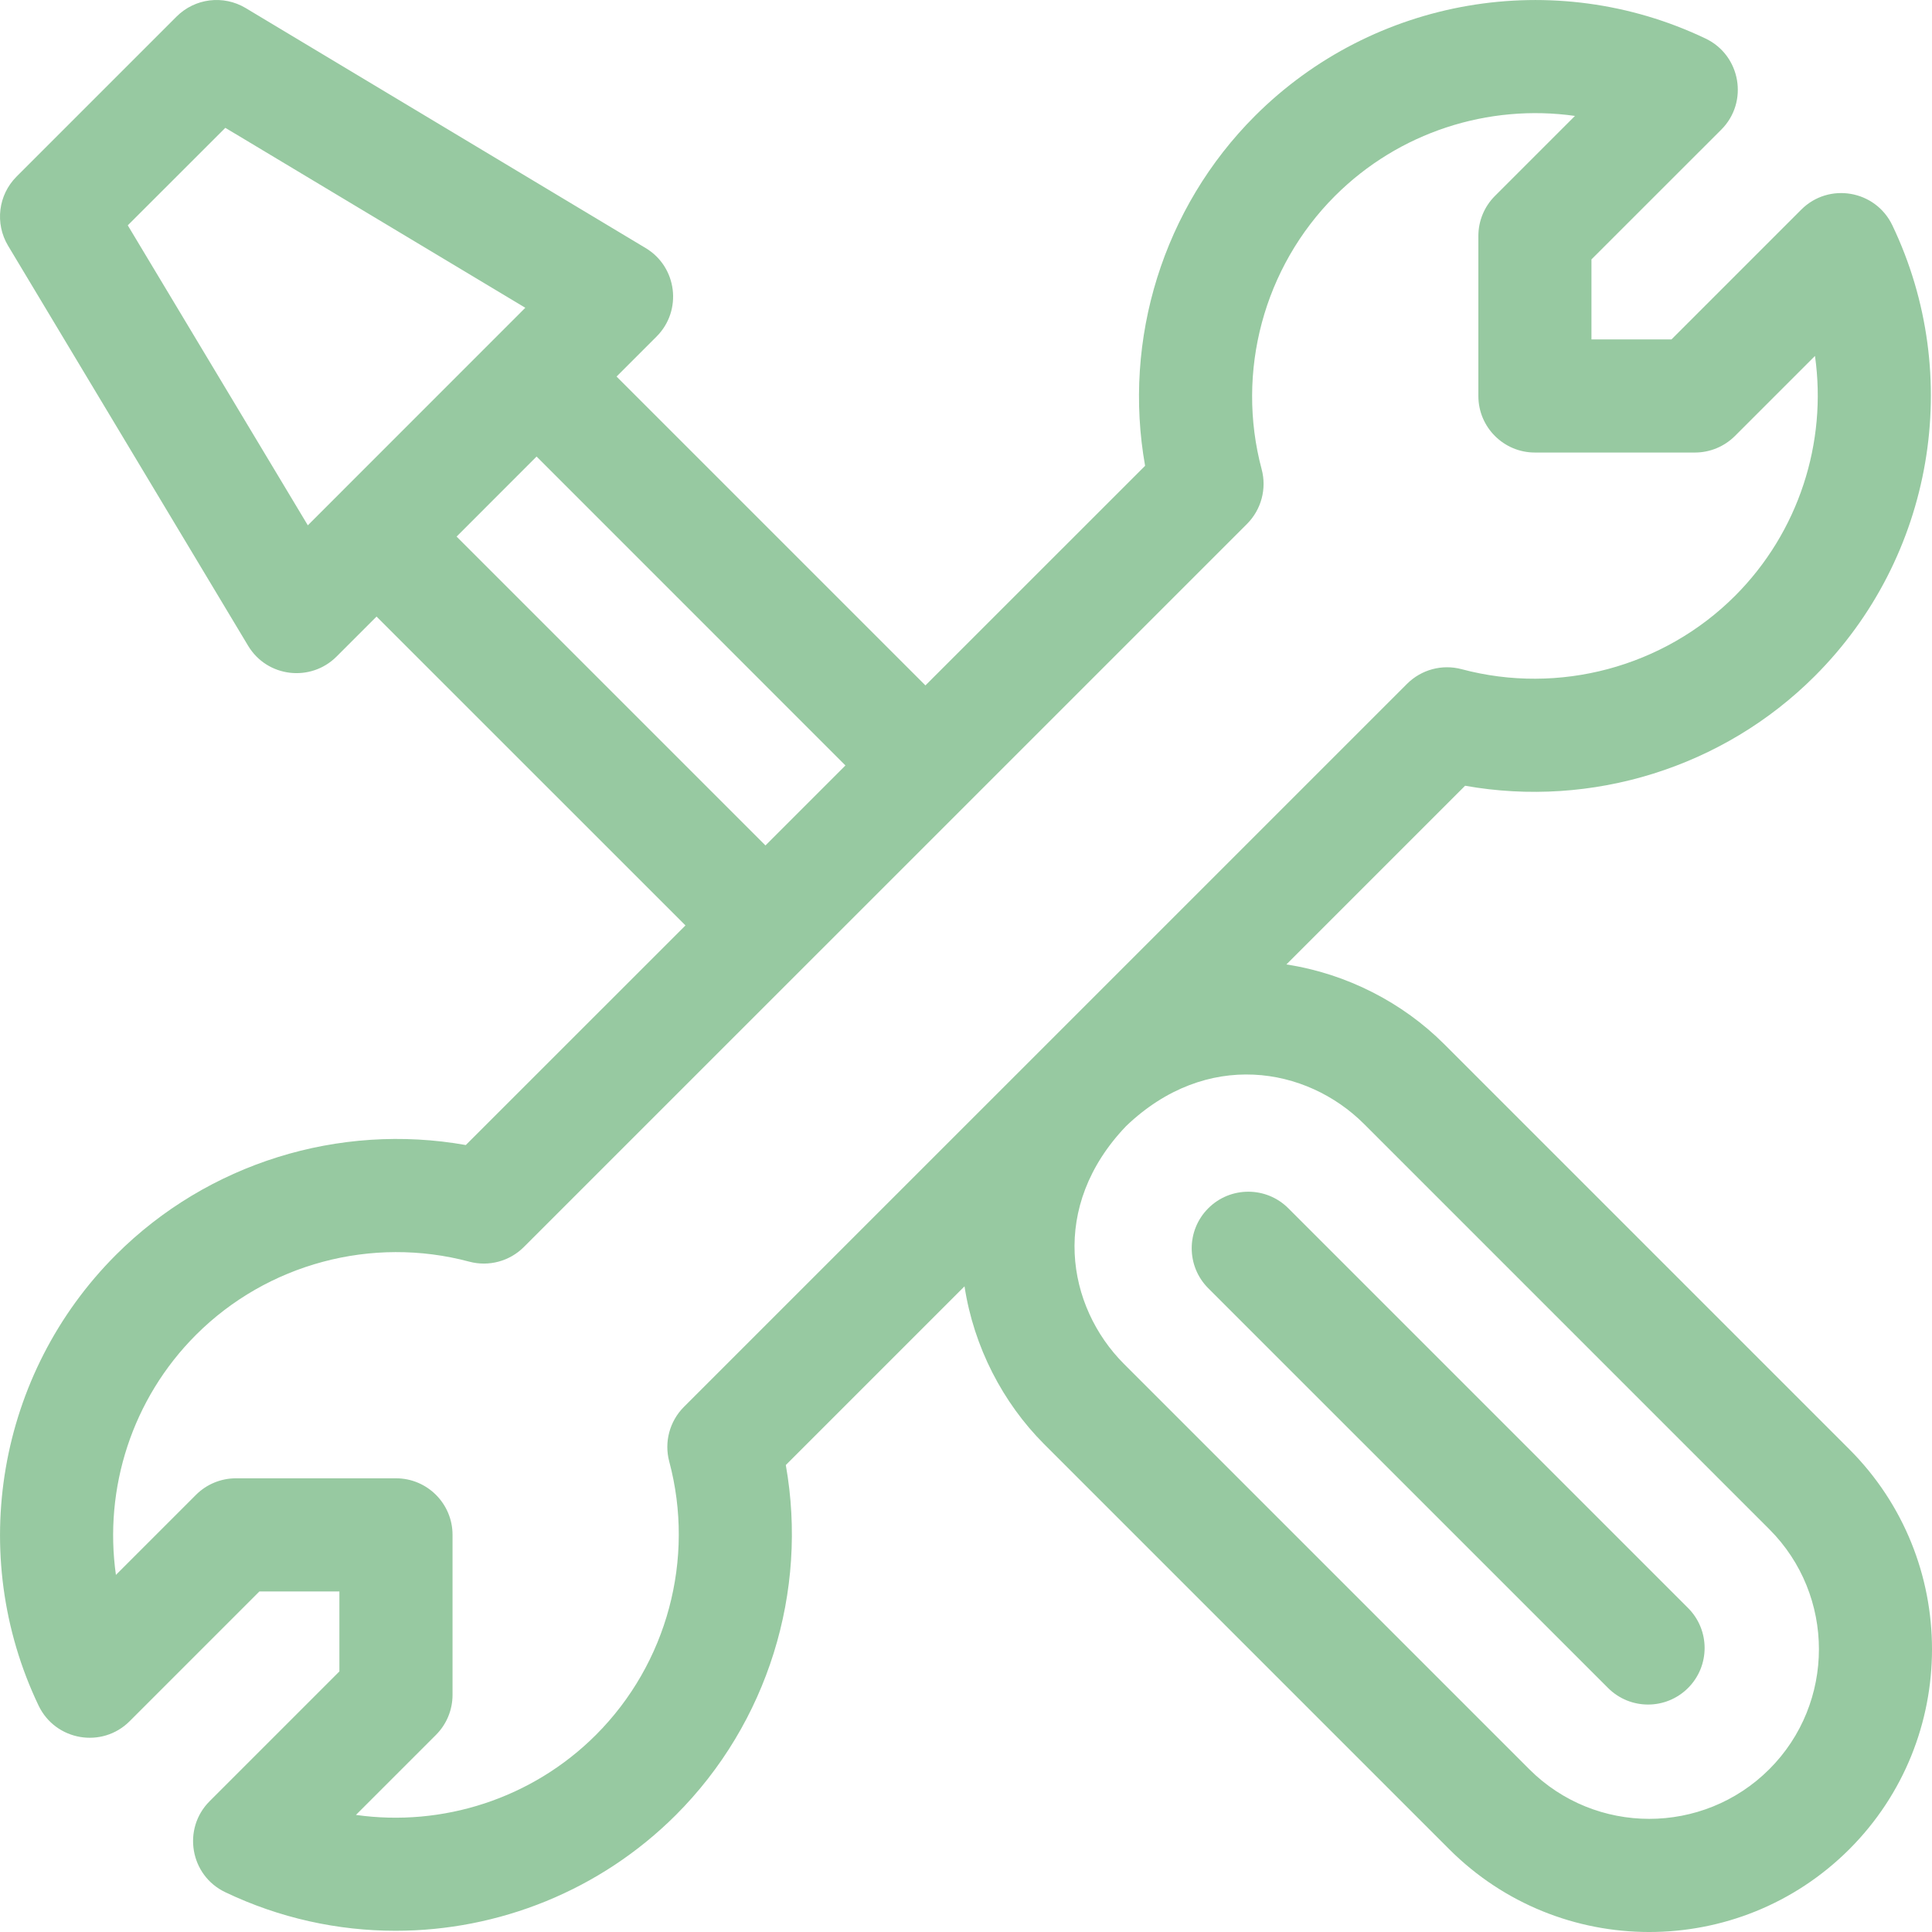 <svg width="30" height="30" viewBox="0 0 30 30" fill="none" xmlns="http://www.w3.org/2000/svg">
<path d="M28.716 22.504L22.421 16.209C21.783 15.572 20.917 15.12 19.975 14.976L22.75 12.201C24.716 12.551 26.758 11.921 28.182 10.496C30.022 8.657 30.505 5.844 29.384 3.498C29.122 2.951 28.398 2.827 27.97 3.255L25.955 5.27H24.712V4.028L26.728 2.013C27.156 1.585 27.031 0.86 26.485 0.599C24.139 -0.522 21.326 -0.039 19.486 1.801C18.062 3.225 17.431 5.267 17.781 7.233L14.37 10.643L9.574 5.847L10.195 5.226C10.599 4.822 10.515 4.145 10.026 3.852L3.815 0.125C3.469 -0.082 3.027 -0.028 2.742 0.257L0.257 2.742C-0.028 3.027 -0.082 3.469 0.125 3.815L3.852 10.026C4.148 10.52 4.825 10.596 5.226 10.195L5.847 9.574L10.644 14.37L7.233 17.78C5.267 17.431 3.225 18.061 1.801 19.485C-0.039 21.325 -0.522 24.138 0.599 26.484C0.861 27.031 1.585 27.155 2.013 26.727L4.028 24.712H5.27V25.954L3.255 27.969C2.827 28.397 2.951 29.122 3.498 29.382C4.341 29.785 5.245 29.981 6.142 29.981C7.74 29.981 9.318 29.359 10.497 28.181C11.921 26.757 12.551 24.715 12.202 22.749L14.977 19.974C15.121 20.917 15.573 21.782 16.21 22.421L22.504 28.715C24.214 30.425 26.996 30.432 28.716 28.715C30.428 27.002 30.428 24.216 28.716 22.504ZM4.78 8.157L1.984 3.499L3.499 1.985L8.157 4.779C7.833 5.104 5.217 7.72 4.78 8.157ZM7.09 8.332C7.899 7.522 7.654 7.767 8.332 7.089L13.128 11.886L11.886 13.128L7.09 8.332ZM10.619 21.847C10.398 22.069 10.311 22.392 10.392 22.695C10.796 24.207 10.36 25.833 9.254 26.939C8.261 27.932 6.87 28.372 5.527 28.182L6.77 26.939C6.935 26.774 7.027 26.551 7.027 26.318V23.833C7.027 23.348 6.634 22.955 6.149 22.955H3.664C3.431 22.955 3.208 23.047 3.043 23.212L1.8 24.455C1.61 23.111 2.05 21.721 3.043 20.728C4.149 19.622 5.775 19.187 7.287 19.591C7.59 19.672 7.913 19.585 8.135 19.363C8.33 19.168 18.974 8.524 19.364 8.135C19.585 7.913 19.672 7.59 19.591 7.287C19.187 5.775 19.623 4.149 20.729 3.043C21.722 2.05 23.112 1.61 24.456 1.8L23.213 3.043C23.048 3.208 22.956 3.431 22.956 3.664V6.149C22.956 6.634 23.349 7.027 23.834 7.027H26.319C26.552 7.027 26.775 6.934 26.94 6.77L28.183 5.527C28.373 6.87 27.933 8.261 26.94 9.254C25.834 10.359 24.208 10.795 22.696 10.391C22.393 10.31 22.07 10.397 21.848 10.619L10.619 21.847ZM27.474 27.472C26.444 28.501 24.773 28.499 23.747 27.473L17.453 21.179C16.563 20.288 16.291 18.735 17.486 17.486C18.735 16.29 20.289 16.563 21.18 17.452L27.474 23.746C28.501 24.773 28.501 26.445 27.474 27.472Z" fill="#97C9A1"/>
<path d="M26.212 24.969L20.005 18.762C19.662 18.419 19.105 18.419 18.762 18.762C18.419 19.105 18.419 19.661 18.762 20.004L24.97 26.211C25.313 26.554 25.869 26.554 26.212 26.211C26.555 25.868 26.555 25.312 26.212 24.969Z" fill="#97C9A1"/>
</svg>
